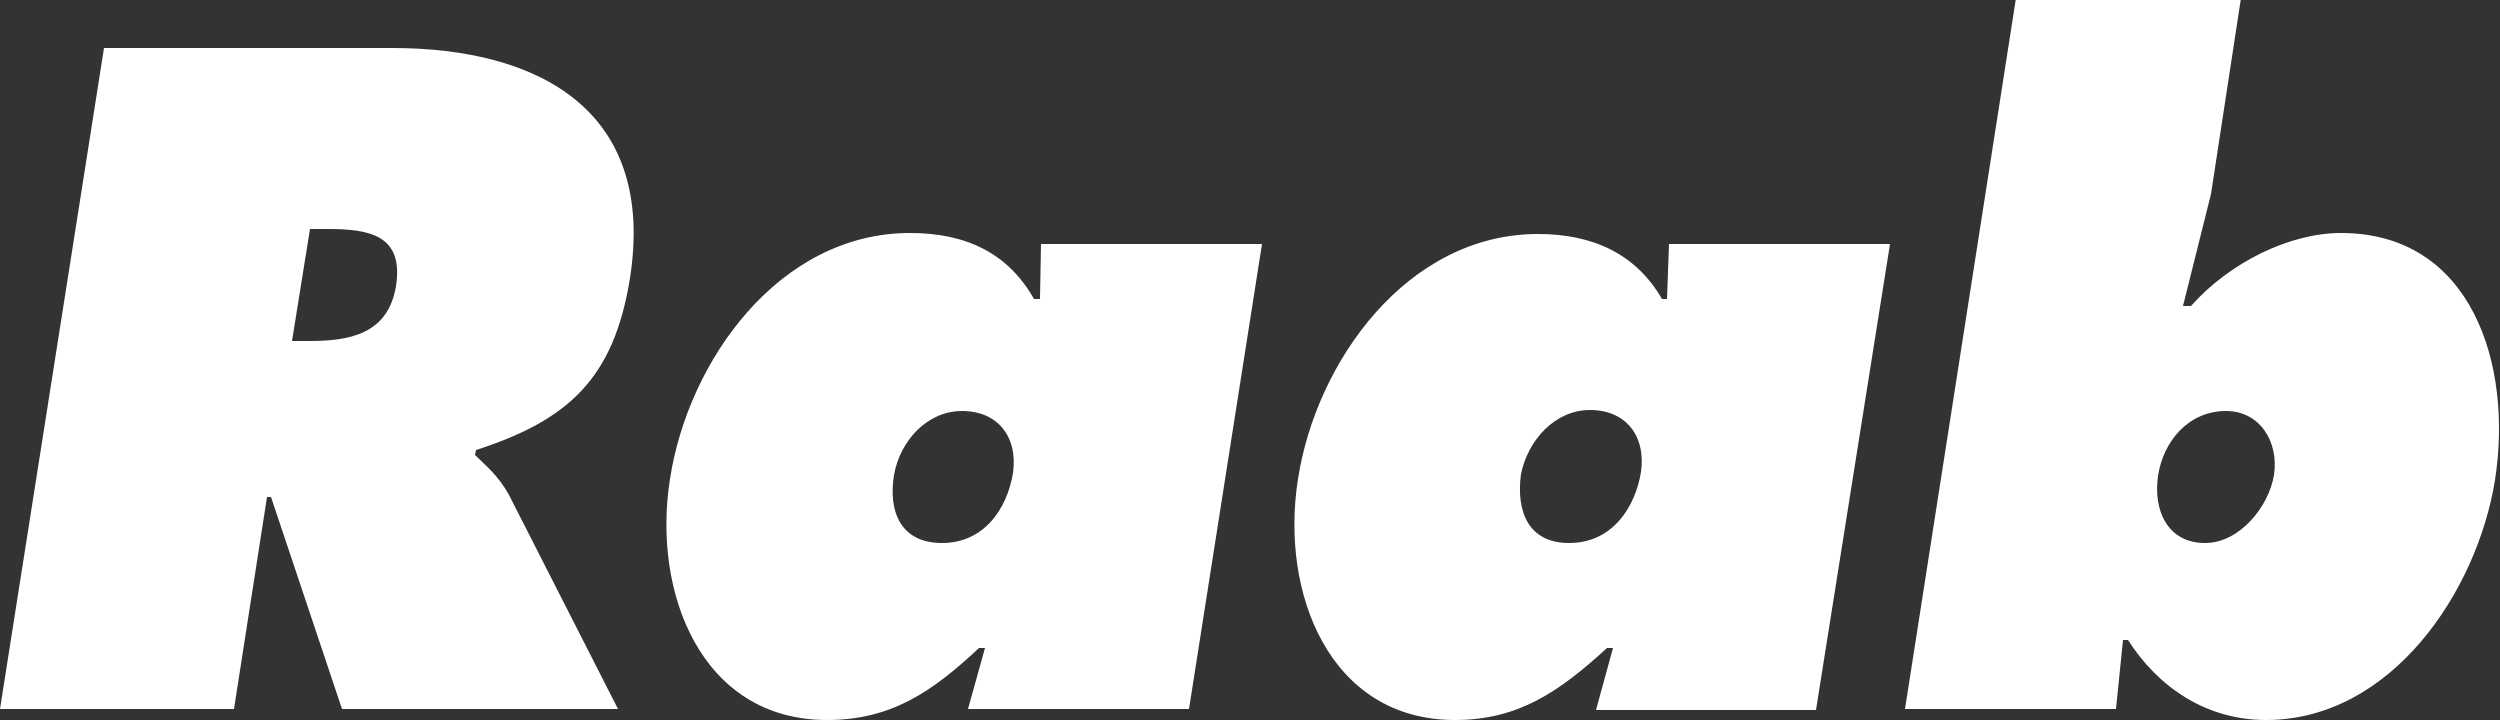<svg version="1.2" xmlns="http://www.w3.org/2000/svg" viewBox="0 0 250 72" width="250" height="72">
	<rect x="0" y="0" width="250" height="72" fill="#333333" stroke="none"/>
	<title>Logo_Raab_weiss-pdf</title>
	<style>
		.s0 { fill: #ffffff } 
	</style>
	<path id="Path 1" fill-rule="evenodd" class="s0" d="m10.4 4.8h28.8c14.8 0 26.4 6.3 23.8 23-1.6 10-6.1 14.2-15.4 17.2l-0.1 0.5c1 1 2.3 2 3.4 4l10.9 21.4h-27.6l-7.1-21.2h-0.4l-3.3 21.2h-23.4zm18.8 29.3h1.7c3.9 0 7.9-0.6 8.7-5.5 0.8-5.1-2.7-5.7-6.8-5.7h-1.8z"/>
	<path id="Path 2" fill-rule="evenodd" class="s0" d="m98.5 64.8h-0.6c-4.7 4.4-8.8 7.2-15.2 7.2-12.6 0-17.5-12.8-15.7-24.1 1.8-11.8 10.9-24.6 24-24.6 5.6 0 9.8 2 12.4 6.6h0.6l0.1-5.5h22.1l-7.3 46.5h-22.1zm-4.3-10.5c4.2 0 6.5-3.4 7.1-7 0.5-3.6-1.5-6.2-5.1-6.2-3.5 0-6.2 3-6.8 6.4-0.6 3.7 0.7 6.8 4.8 6.8zm67.1 10.5h-0.6c-4.8 4.4-8.9 7.2-15.2 7.2-12.6 0-17.5-12.8-15.7-24.1 1.8-11.7 10.9-24.5 24-24.5 5.5 0 9.8 2 12.4 6.5h0.5l0.2-5.5h22.1l-7.4 46.6h-22zm-4.4-10.5c4.3 0 6.6-3.5 7.2-7.1 0.5-3.6-1.5-6.2-5.1-6.2-3.5 0-6.2 3-6.9 6.4-0.5 3.7 0.7 6.9 4.8 6.9zm44.7-54.5h22.5l-3 19.6-2.8 11.2h0.8c3.8-4.3 9.8-7.3 15-7.3 13.1 0 17.2 13.2 15.4 24.7-1.8 11.2-10.4 24-22.9 24-6 0-10.8-3.3-13.8-8h-0.5l-0.7 6.9h-21.1zm14.2 47.8c-0.5 3.5 1 6.7 4.7 6.7 3.5 0 6.4-3.7 6.9-6.8 0.5-3.3-1.4-6.4-4.8-6.4-3.8 0-6.3 3.1-6.8 6.5z"/>
</svg>